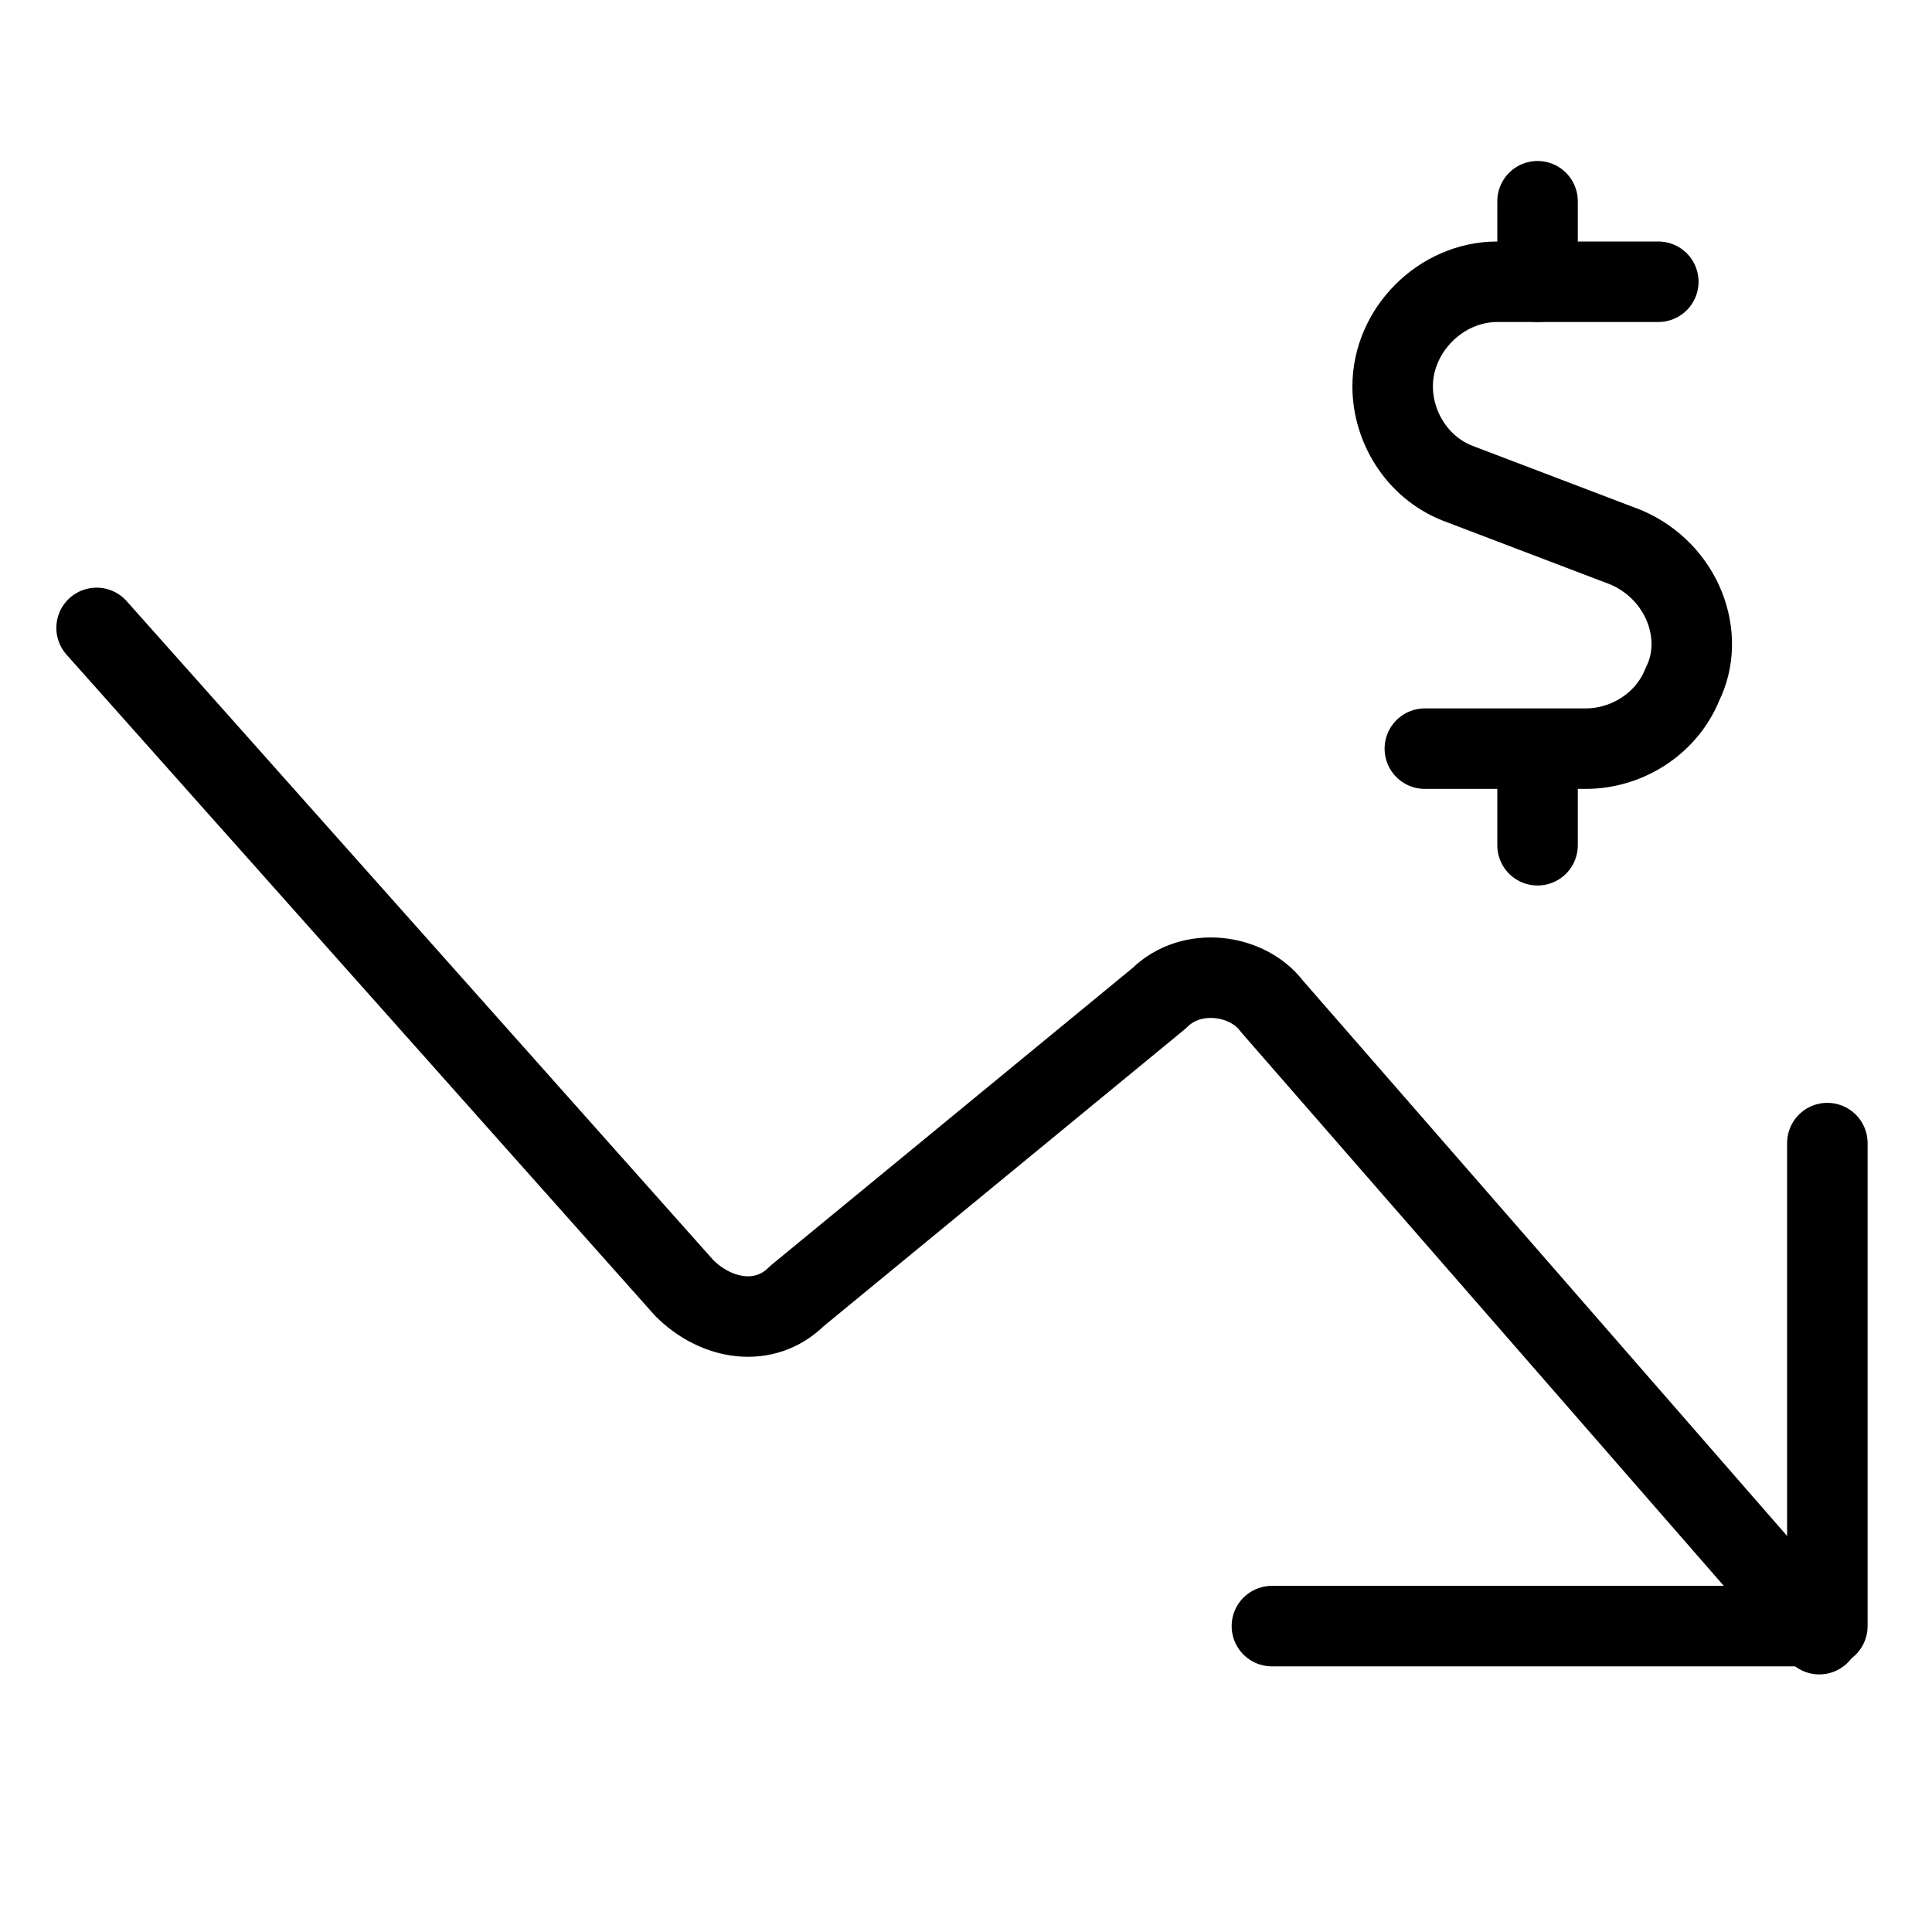 <?xml version="1.0" encoding="UTF-8"?>
<svg id="Layer_1" data-name="Layer 1" xmlns="http://www.w3.org/2000/svg" version="1.1" height="60" width="60" viewBox="0 0 24 24">
  <defs>
    <style>
      .cls-1 {
        fill: none;
        stroke: #000;
        stroke-linecap: round;
        stroke-linejoin: round;
      }
    </style>
  </defs>
  <path class="cls-1" d="M1.2,7.8l7.3,8.2c.4.4,1,.5,1.4.1l4.5-3.7c.4-.4,1.1-.3,1.4.1l6.8,7.8"/>
  <path class="cls-1" d="M15.8,20.2h6.9v-6"/>
  <g>
    <path class="cls-1" d="M19.1,3.5v-1"/>
    <path class="cls-1" d="M20.6,3.5h-2c-.7,0-1.3.6-1.3,1.3,0,.5.3,1,.8,1.2l2.1.8c.7.3,1,1.1.7,1.7-.2.5-.7.8-1.2.8h-2"/>
    <path class="cls-1" d="M19.1,10.5v-1"/>
  </g>
</svg>